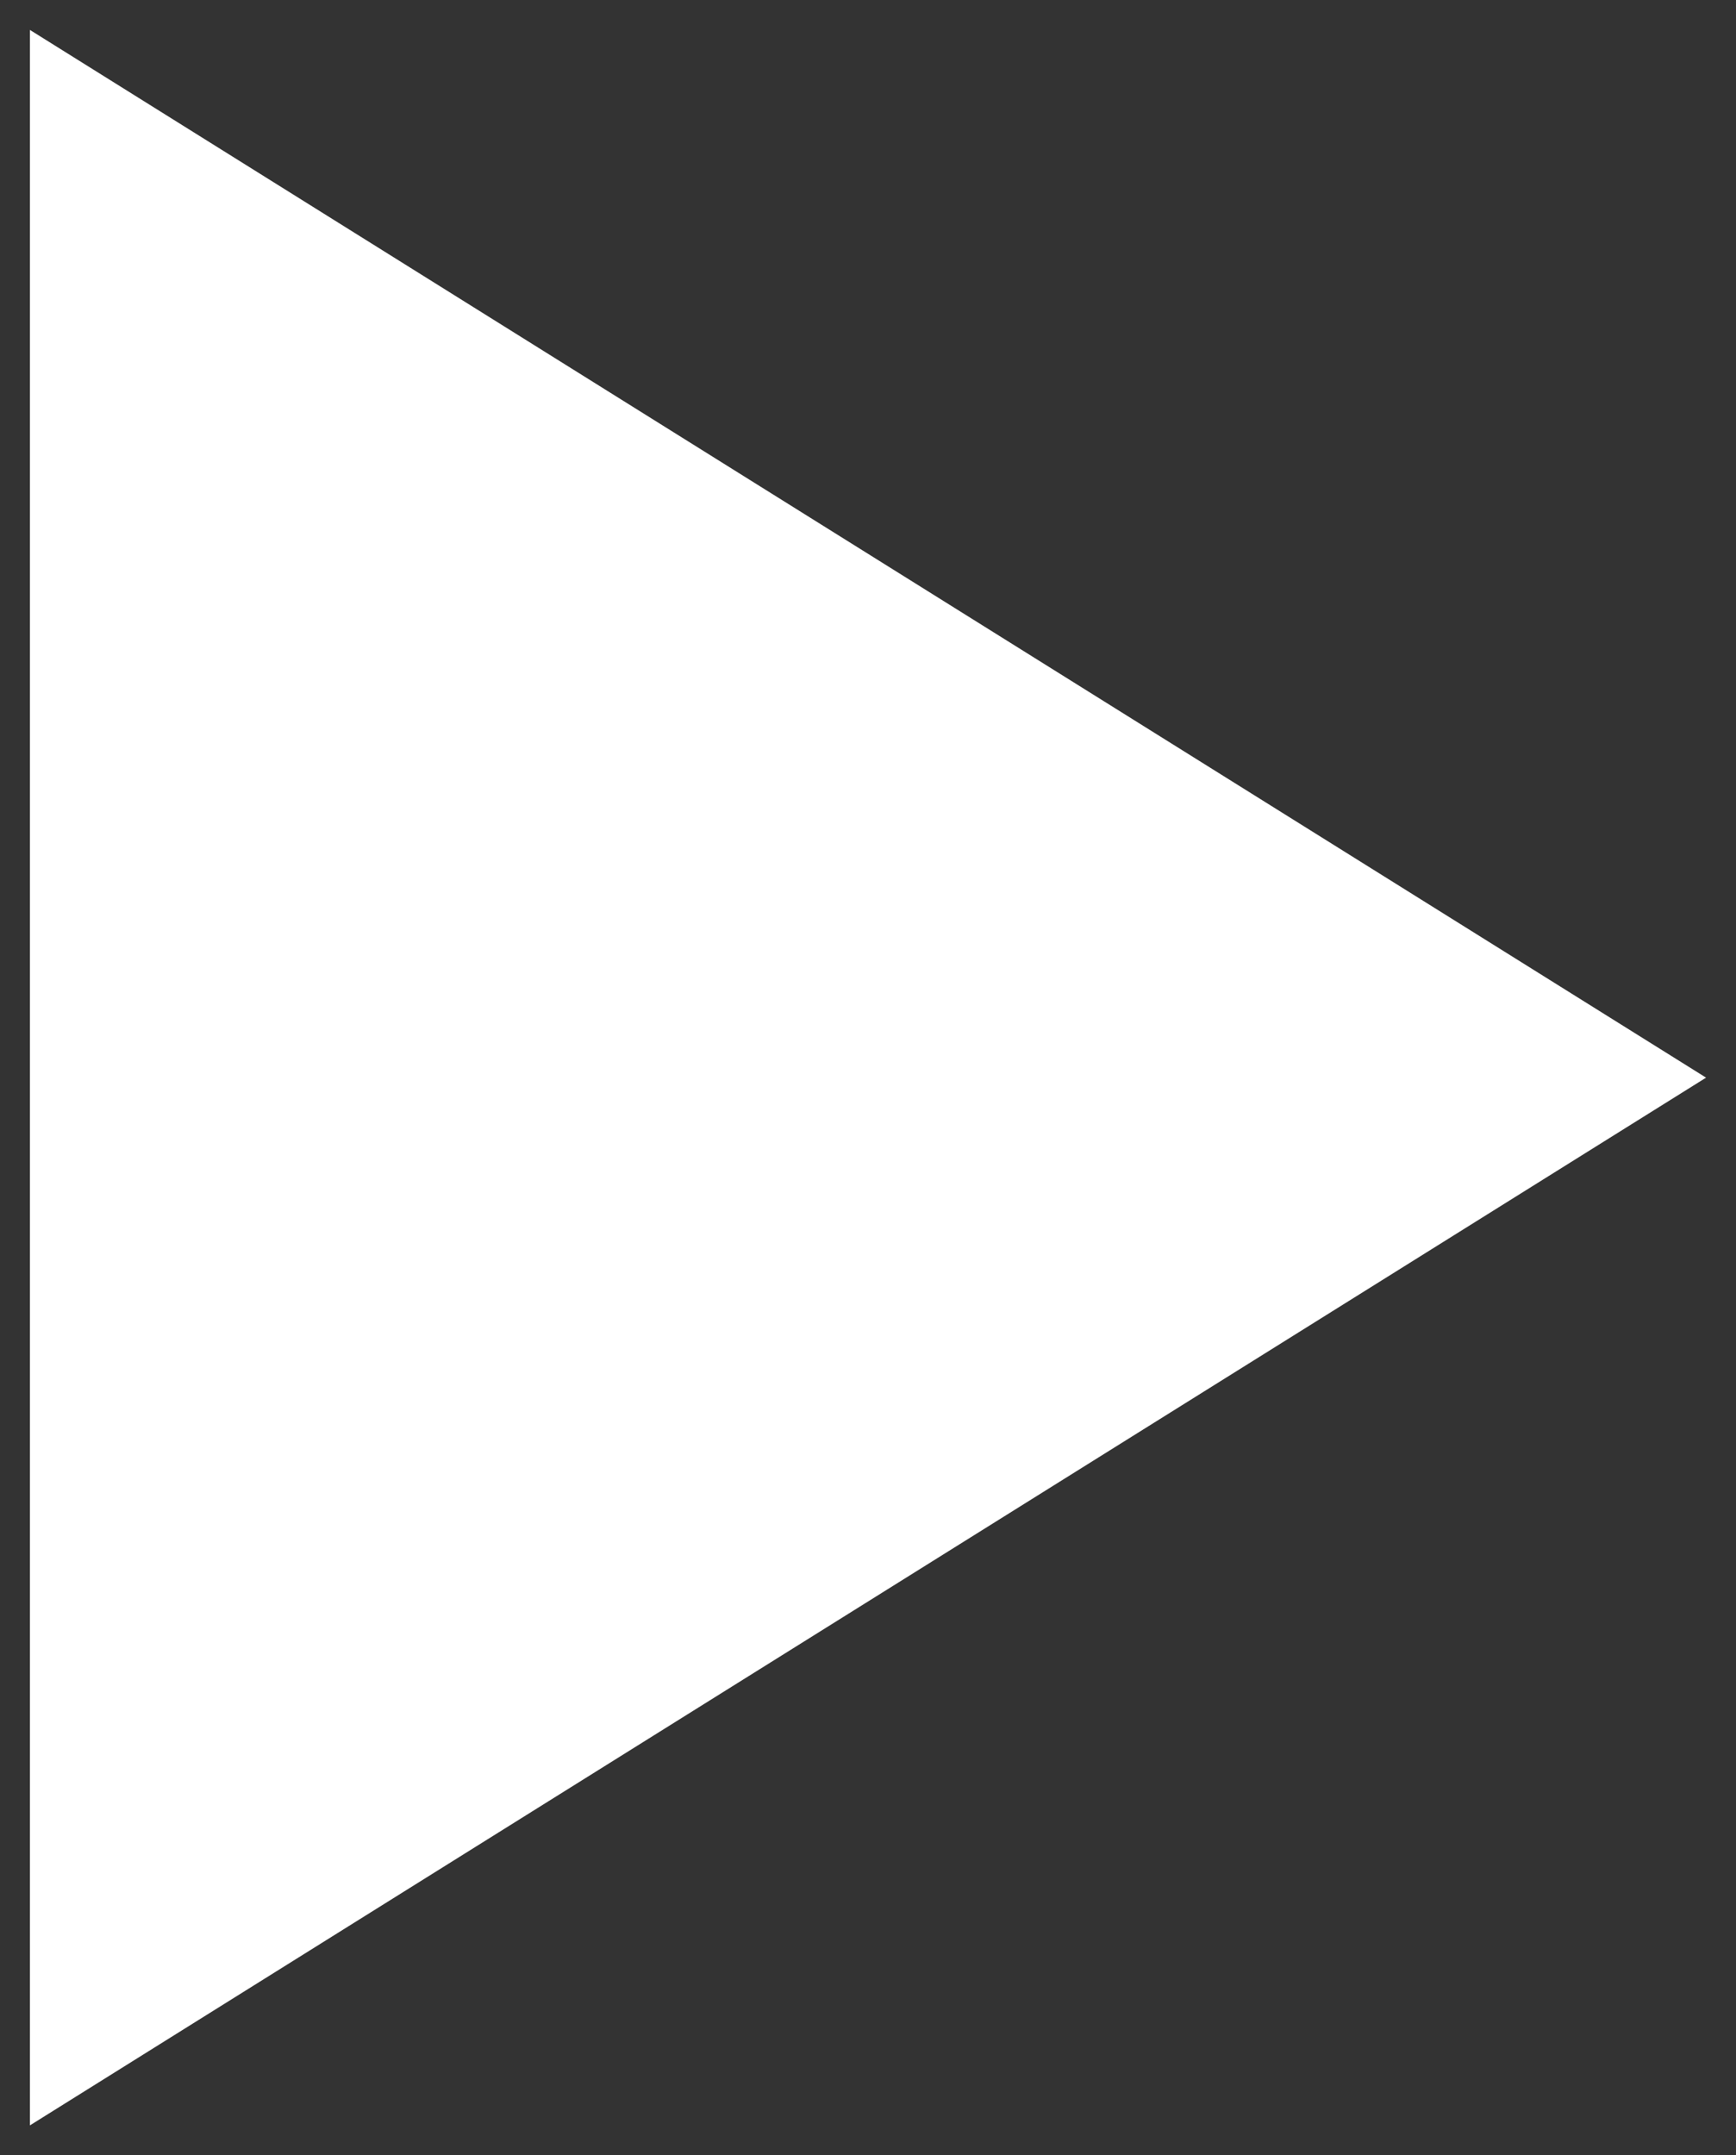 <?xml version="1.0" encoding="UTF-8"?>
<svg width="29px" height="36px" viewBox="0 0 29 36" version="1.1" xmlns="http://www.w3.org/2000/svg" xmlns:xlink="http://www.w3.org/1999/xlink">
    <rect x="0" y="0" width="29" height="36" fill="#333333" stroke="none"/>
    <title>triangle-icon</title>
    <g id="Page-1" stroke="none" stroke-width="1" fill="none" fill-rule="evenodd">
        <g id="Manna-home-(desktop)" transform="translate(-949, -874)" fill="#FFFFFF">
            <g id="Intro" transform="translate(-38, 0)">
                <g id="Video" transform="translate(778, 672)">
                    <g id="play-btn" transform="translate(160, 160)">
                        <polygon id="triangle-icon" transform="translate(63.5, 60) rotate(-270) translate(-63.5, -60) " points="63.5 46 81 74 46 74"></polygon>
                    </g>
                </g>
            </g>
        </g>
    </g>
</svg>